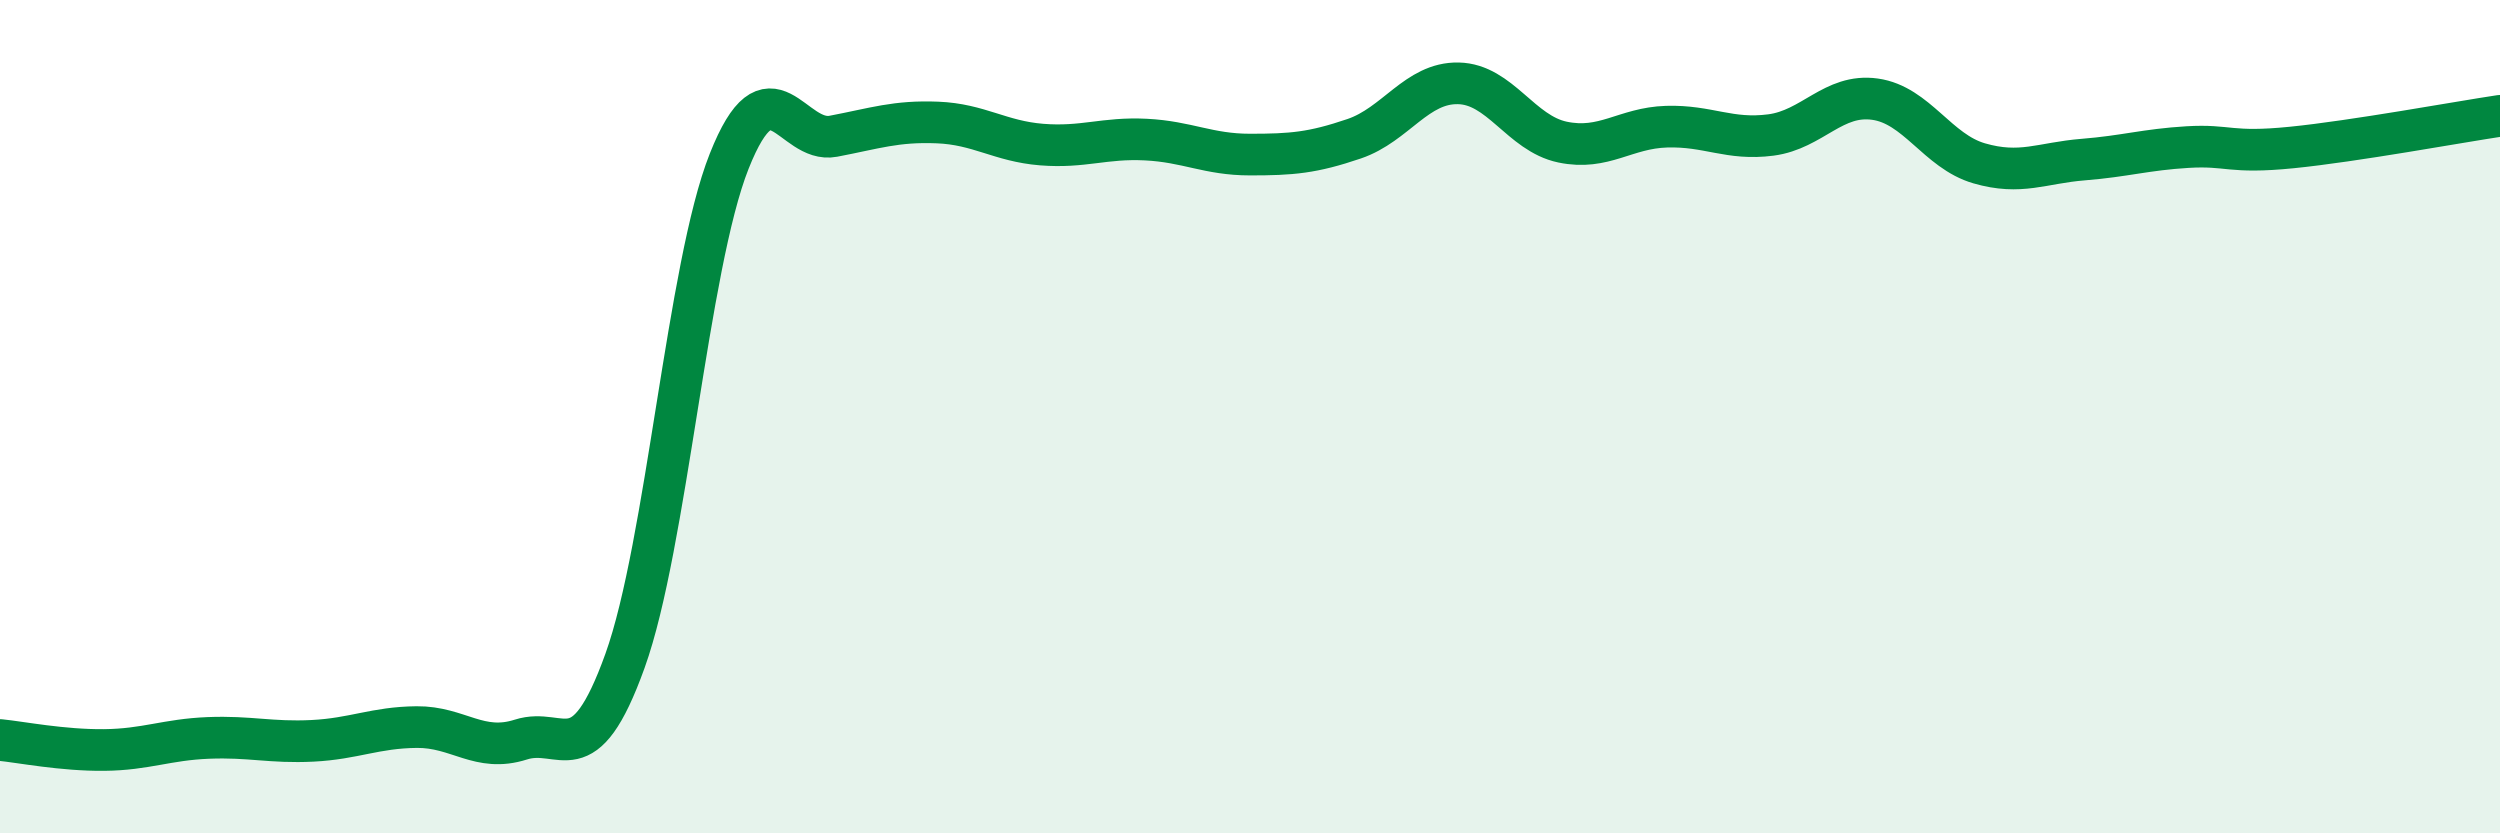 
    <svg width="60" height="20" viewBox="0 0 60 20" xmlns="http://www.w3.org/2000/svg">
      <path
        d="M 0,17.76 C 0.5,17.81 1.5,18.01 2.5,18 C 3.5,17.99 4,17.75 5,17.71 C 6,17.67 6.5,17.83 7.5,17.78 C 8.5,17.73 9,17.46 10,17.45 C 11,17.44 11.5,18.07 12.5,17.75 C 13.5,17.43 14,18.64 15,15.86 C 16,13.08 16.5,6.39 17.5,3.87 C 18.5,1.35 19,3.46 20,3.27 C 21,3.08 21.5,2.9 22.5,2.94 C 23.5,2.98 24,3.39 25,3.47 C 26,3.55 26.5,3.3 27.5,3.35 C 28.5,3.4 29,3.71 30,3.71 C 31,3.71 31.5,3.67 32.5,3.33 C 33.5,2.99 34,1.98 35,2 C 36,2.02 36.5,3.2 37.5,3.41 C 38.5,3.62 39,3.07 40,3.04 C 41,3.01 41.5,3.37 42.5,3.24 C 43.5,3.11 44,2.24 45,2.38 C 46,2.52 46.5,3.63 47.5,3.92 C 48.5,4.21 49,3.91 50,3.83 C 51,3.75 51.5,3.59 52.5,3.53 C 53.5,3.47 53.5,3.69 55,3.54 C 56.5,3.39 59,2.93 60,2.78L60 20L0 20Z"
        fill="#008740"
        opacity="0.1"
        stroke-linecap="round"
        stroke-linejoin="round"
      />
      <path
        d="M 0,17.76 C 0.5,17.81 1.5,18.01 2.5,18 C 3.5,17.99 4,17.75 5,17.71 C 6,17.67 6.5,17.83 7.5,17.78 C 8.5,17.73 9,17.46 10,17.45 C 11,17.44 11.5,18.07 12.5,17.75 C 13.5,17.43 14,18.64 15,15.86 C 16,13.08 16.5,6.39 17.5,3.87 C 18.5,1.35 19,3.46 20,3.27 C 21,3.08 21.5,2.9 22.5,2.94 C 23.5,2.98 24,3.39 25,3.47 C 26,3.55 26.5,3.3 27.5,3.35 C 28.5,3.4 29,3.71 30,3.71 C 31,3.71 31.5,3.67 32.5,3.33 C 33.5,2.99 34,1.98 35,2 C 36,2.02 36.5,3.2 37.5,3.41 C 38.5,3.62 39,3.07 40,3.04 C 41,3.01 41.5,3.37 42.5,3.24 C 43.5,3.11 44,2.24 45,2.38 C 46,2.52 46.5,3.63 47.5,3.92 C 48.5,4.21 49,3.91 50,3.83 C 51,3.75 51.5,3.59 52.5,3.53 C 53.5,3.47 53.5,3.69 55,3.54 C 56.5,3.39 59,2.93 60,2.78"
        stroke="#008740"
        stroke-width="1"
        fill="none"
        stroke-linecap="round"
        stroke-linejoin="round"
      />
    </svg>
  
